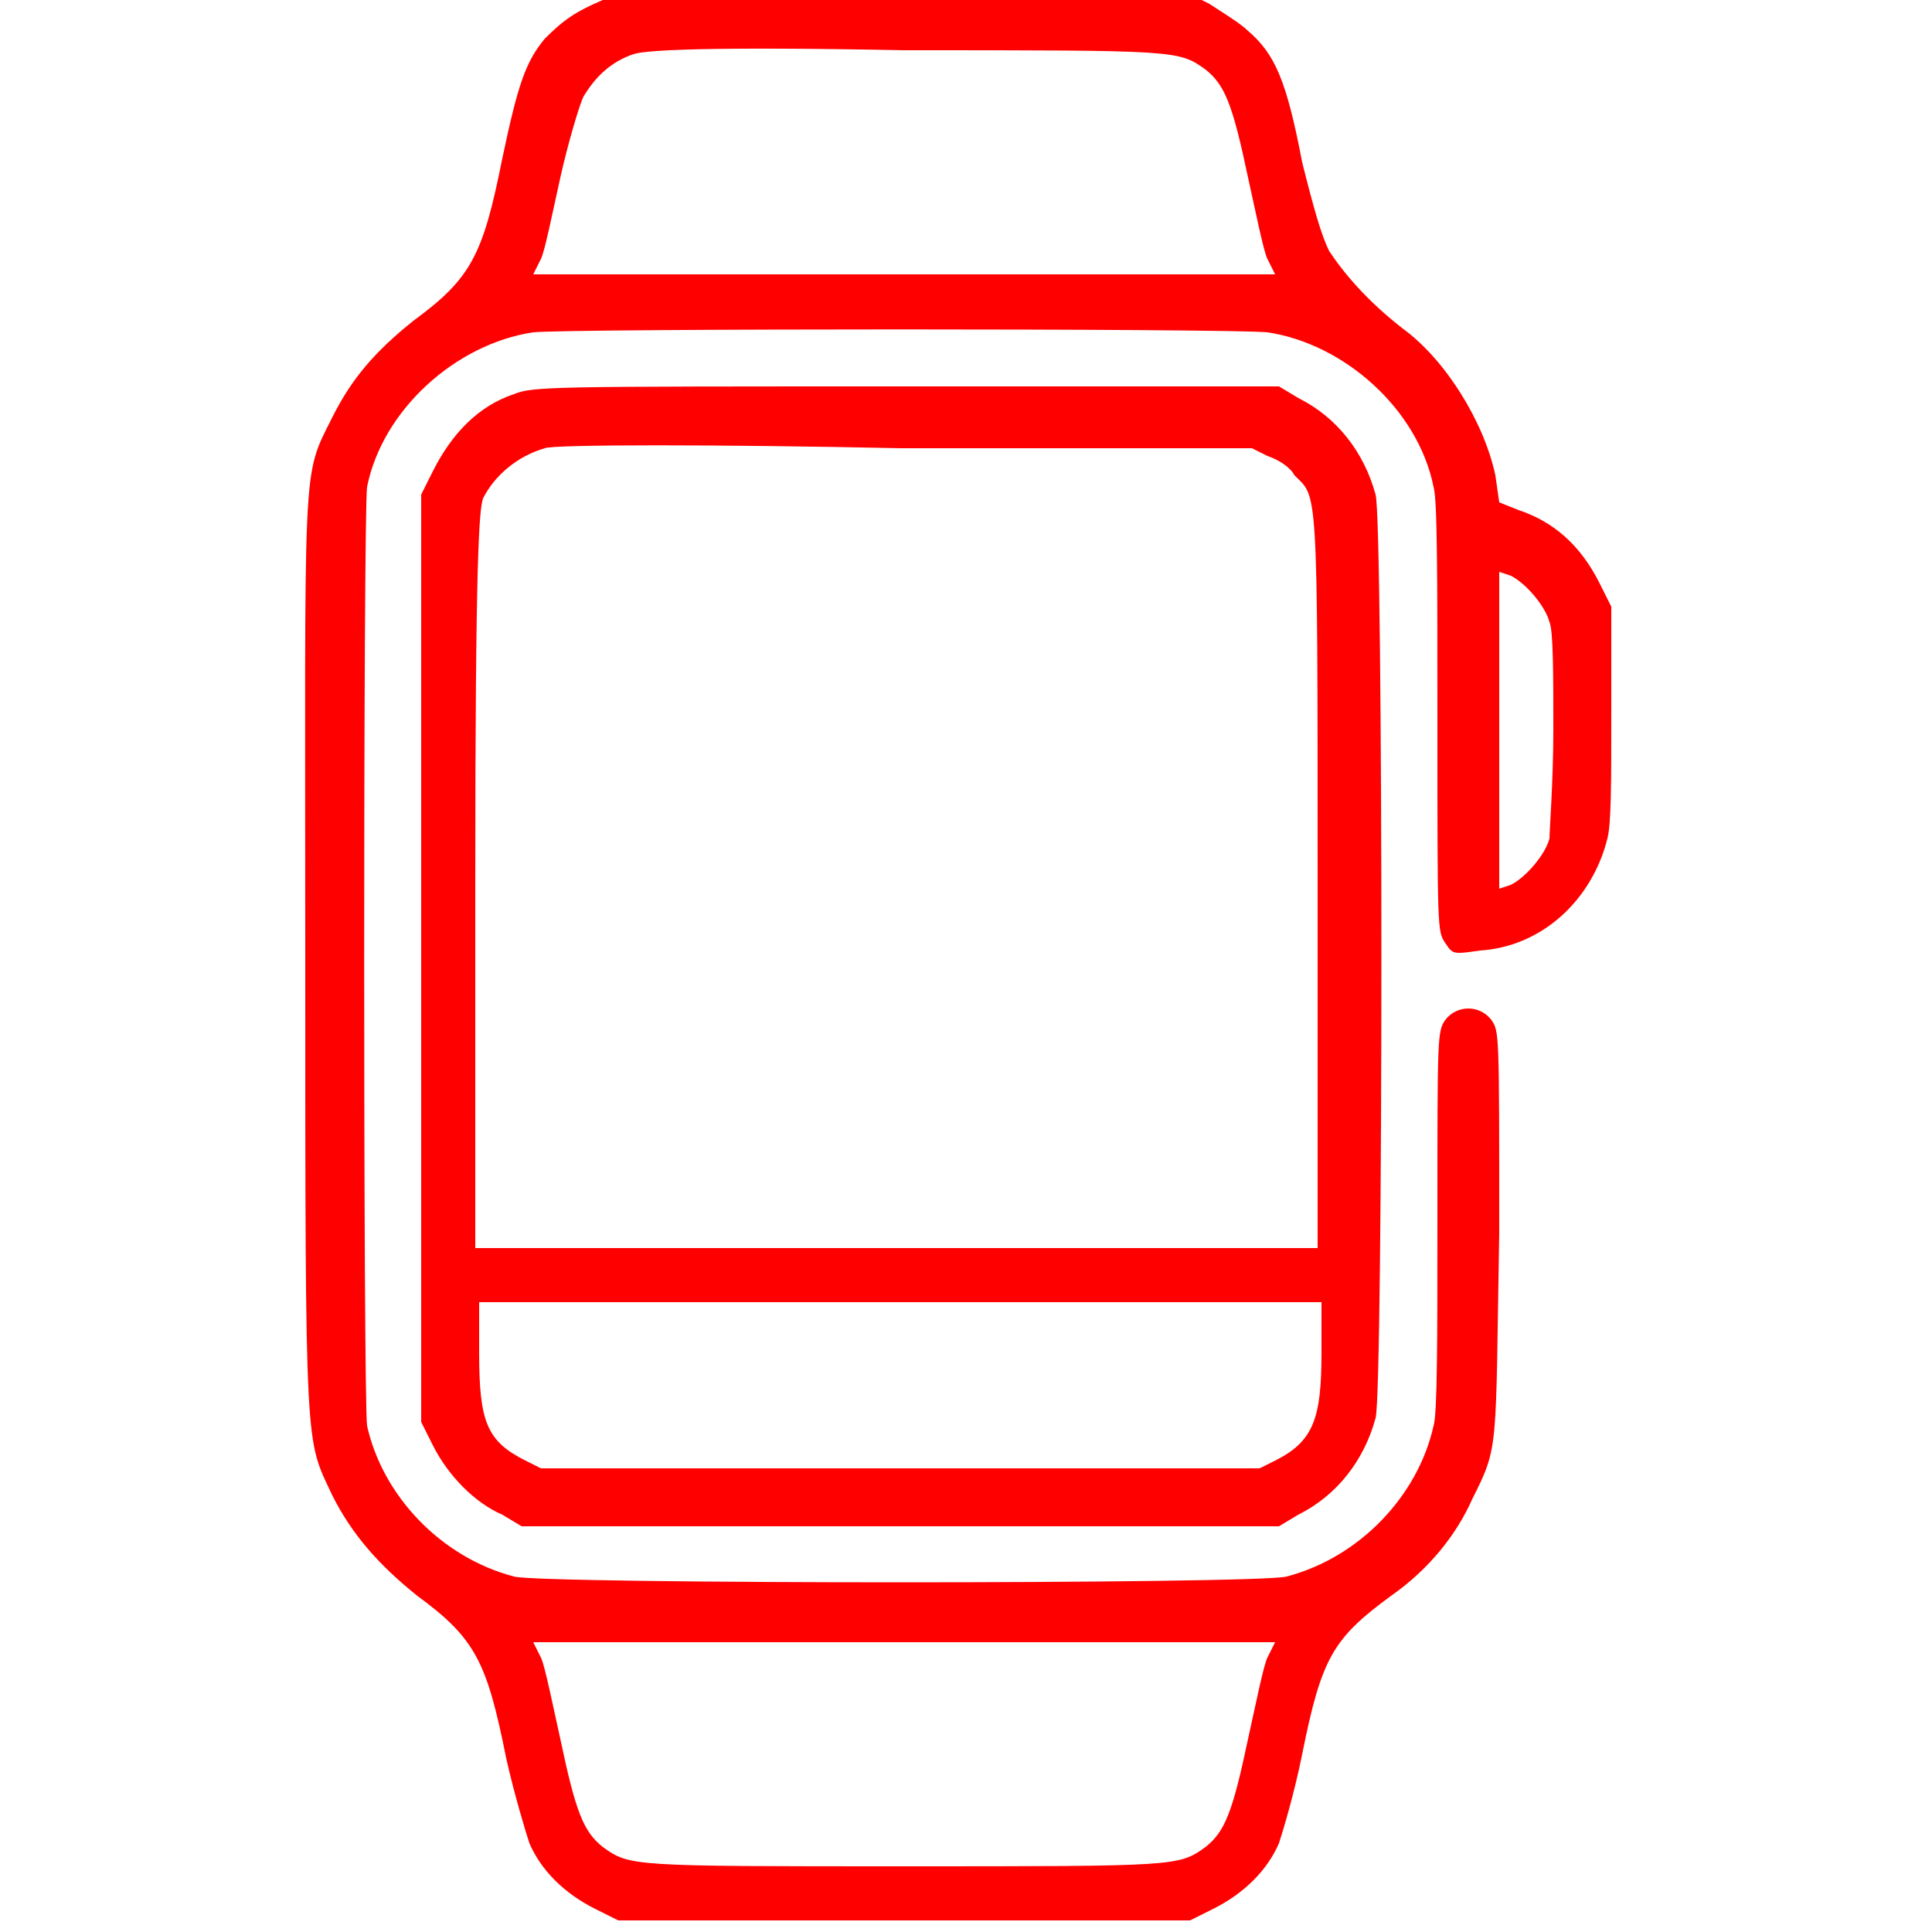 <?xml version="1.0" encoding="utf-8"?>
<!-- Generator: Adobe Illustrator 27.3.1, SVG Export Plug-In . SVG Version: 6.00 Build 0)  -->
<svg version="1.1" id="Layer_1" xmlns="http://www.w3.org/2000/svg" xmlns:xlink="http://www.w3.org/1999/xlink" x="0px" y="0px"
	 viewBox="0 0 50 50" style="enable-background:new 0 0 50 50;" xml:space="preserve">
<style type="text/css">
	.st0{fill:none;}
	.st1{fill-rule:evenodd;clip-rule:evenodd;fill:#FF0000;}
</style>
<path class="st0" d="M-231-231"/>
<g>
	<path class="st1" d="M15.6,0c-0.7,0.3-1,0.5-1.5,1c-0.5,0.6-0.7,1.2-1.1,3.1c-0.5,2.5-0.8,3.1-2.3,4.2c-1,0.8-1.6,1.5-2.1,2.5
		c-0.8,1.6-0.7,0.9-0.7,14c0,13,0,12.4,0.7,13.9c0.5,1,1.2,1.8,2.2,2.6c1.5,1.1,1.8,1.7,2.3,4.2c0.2,0.9,0.5,1.9,0.6,2.2
		c0.3,0.7,0.9,1.3,1.7,1.7l0.6,0.3h7.4h7.4l0.6-0.3c0.8-0.4,1.4-1,1.7-1.7c0.1-0.3,0.4-1.3,0.6-2.3c0.5-2.5,0.8-3,2.3-4.1
		c1-0.7,1.7-1.6,2.1-2.5c0.7-1.4,0.6-1.2,0.7-6.9c0-5.2,0-5.2-0.2-5.5c-0.3-0.4-0.9-0.4-1.2,0c-0.2,0.3-0.2,0.4-0.2,5.1
		c0,3.1,0,5.1-0.1,5.4c-0.4,1.8-1.9,3.4-3.8,3.9c-0.7,0.2-19.3,0.2-20,0c-1.9-0.5-3.4-2.1-3.8-3.9c-0.1-0.7-0.1-23.6,0-24.3
		c0.4-2,2.3-3.7,4.3-4c1-0.1,18-0.1,19,0c2,0.3,3.9,2,4.3,4c0.1,0.3,0.1,2.4,0.1,6c0,5.5,0,5.5,0.2,5.8c0.2,0.3,0.2,0.3,0.9,0.2
		c1.6-0.1,2.9-1.3,3.3-2.9c0.1-0.4,0.1-1.4,0.1-3.3l0-2.7l-0.3-0.6c-0.5-1-1.2-1.6-2.1-1.9L38.8,13l-0.1-0.7c-0.3-1.4-1.3-3-2.4-3.8
		c-0.9-0.7-1.5-1.4-1.9-2c-0.2-0.4-0.4-1.1-0.7-2.3c-0.4-2.1-0.7-2.8-1.4-3.4c-0.2-0.2-0.7-0.5-1-0.7l-0.6-0.3l-7.3,0l-7.3,0L15.6,0
		 M16.4,1.4c-0.6,0.2-1,0.6-1.3,1.1c-0.1,0.2-0.4,1.2-0.6,2.1c-0.2,0.9-0.4,1.9-0.5,2.1l-0.2,0.4h9.6h9.6l-0.2-0.4
		c-0.1-0.2-0.3-1.2-0.5-2.1c-0.4-1.9-0.6-2.4-1.1-2.8c-0.7-0.5-0.7-0.5-7.8-0.5C18.2,1.2,16.7,1.3,16.4,1.4 M13.3,10.2
		c-0.9,0.3-1.6,1-2.1,2l-0.3,0.6v12v12l0.3,0.6c0.4,0.8,1.1,1.5,1.8,1.8l0.5,0.3h9.8h9.8l0.5-0.3c1-0.5,1.7-1.4,2-2.5
		c0.2-0.7,0.2-23.2,0-23.9c-0.3-1.1-1-2-2-2.5l-0.5-0.3l-9.7,0C14.2,10,13.8,10,13.3,10.2 M14.1,11.6c-0.7,0.2-1.3,0.7-1.6,1.3
		c-0.1,0.3-0.2,1.5-0.2,9.9v9.5h10.9h10.9v-9.5c0-10.4,0-9.9-0.6-10.5c-0.1-0.2-0.4-0.4-0.7-0.5l-0.4-0.2l-9.1,0
		C18.6,11.5,14.3,11.5,14.1,11.6 M38.8,18.8V23l0.3-0.1c0.4-0.2,0.9-0.8,1-1.2c0-0.2,0.1-1.5,0.1-2.8c0-1.4,0-2.6-0.1-2.8
		c-0.1-0.4-0.6-1-1-1.2l-0.3-0.1V18.8 M12.4,35c0,1.8,0.2,2.3,1.2,2.8L14,38h9.3h9.3l0.4-0.2c1-0.5,1.2-1.1,1.2-2.8v-1.3H23.4H12.4
		V35 M14,42.9c0.1,0.2,0.3,1.2,0.5,2.1c0.4,1.9,0.6,2.4,1.1,2.8c0.7,0.5,0.7,0.5,7.8,0.5s7.1,0,7.8-0.5c0.5-0.4,0.7-0.9,1.1-2.8
		c0.2-0.9,0.4-1.9,0.5-2.1l0.2-0.4h-9.6h-9.6L14,42.9"/>
</g>
</svg>
